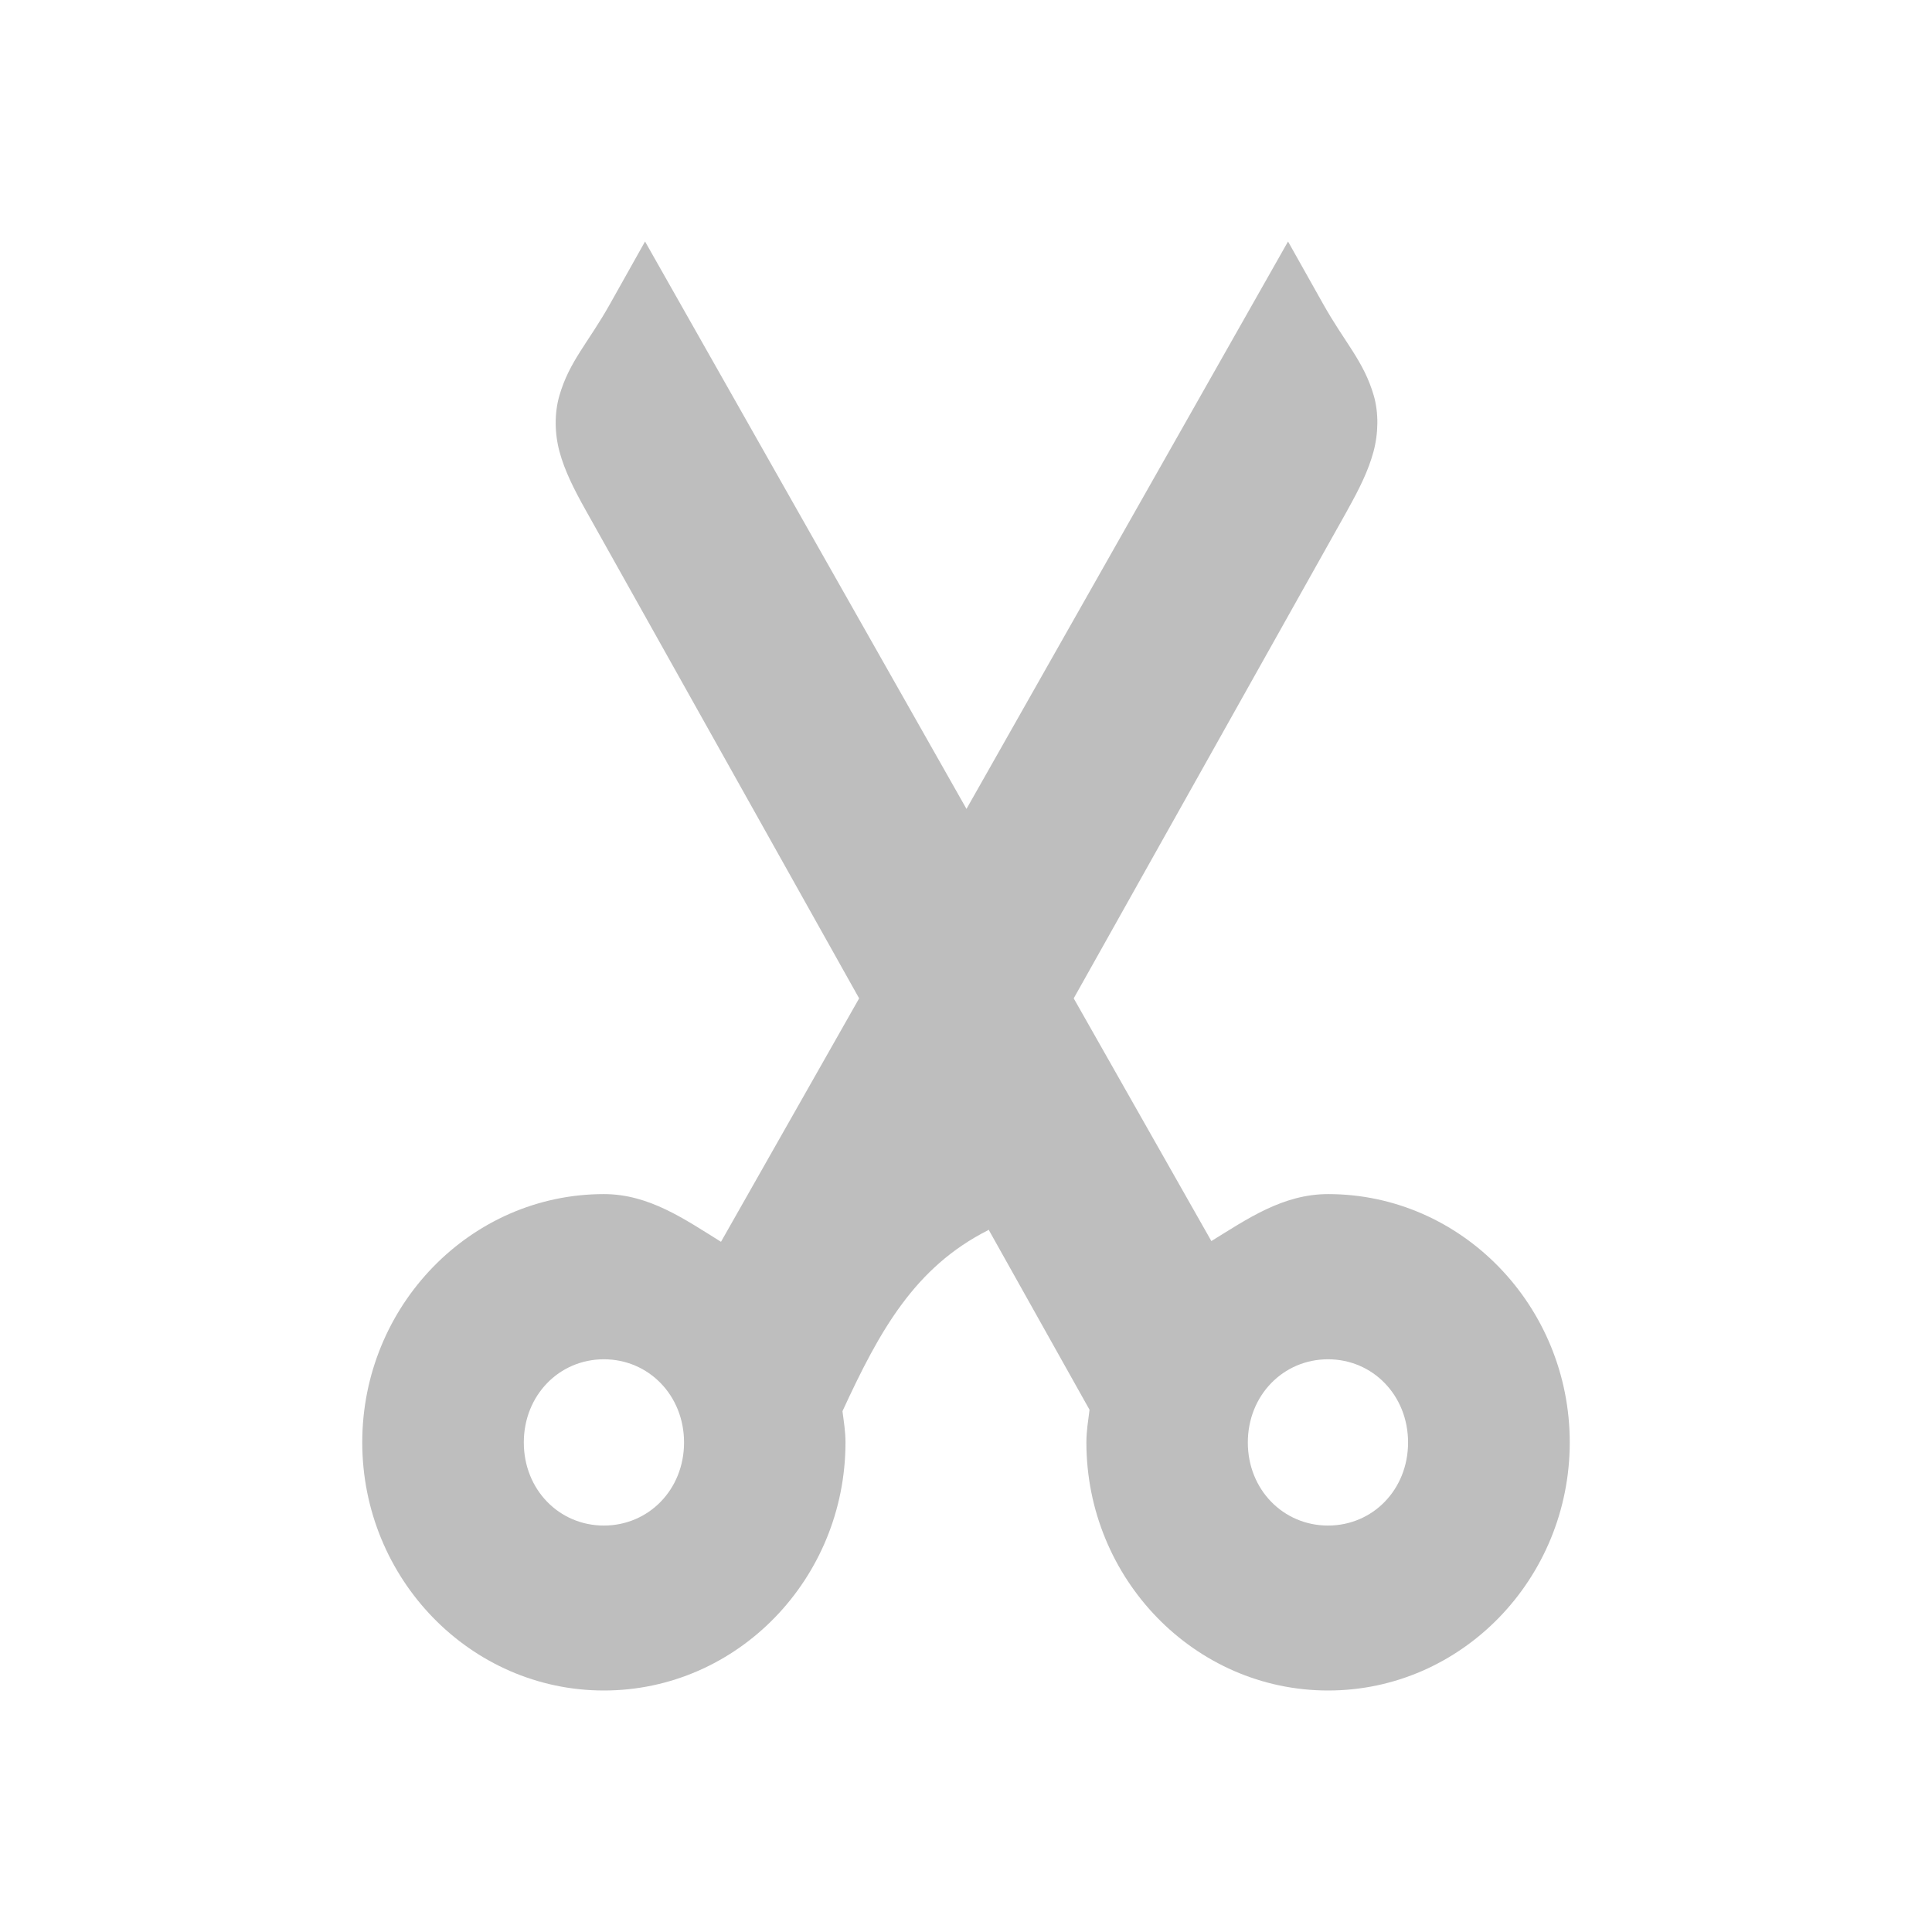 <?xml version="1.0" encoding="UTF-8" standalone="no"?>
<svg
   xmlns:dc="http://purl.org/dc/elements/1.1/"
   xmlns:cc="http://creativecommons.org/ns#"
   xmlns:rdf="http://www.w3.org/1999/02/22-rdf-syntax-ns#"
   xmlns:svg="http://www.w3.org/2000/svg"
   xmlns="http://www.w3.org/2000/svg"
   xmlns:sodipodi="http://sodipodi.sourceforge.net/DTD/sodipodi-0.dtd"
   xmlns:inkscape="http://www.inkscape.org/namespaces/inkscape"
   viewBox="0 0 16 16"
   id="svg3197"
   version="1.1"
   inkscape:version="0.91 r13725"
   sodipodi:docname="edit-cut-symbolic.svg">
  <sodipodi:namedview
     pagecolor="#ffffff"
     bordercolor="#666666"
     borderopacity="1"
     objecttolerance="10"
     gridtolerance="10"
     guidetolerance="10"
     inkscape:pageopacity="0"
     inkscape:pageshadow="2"
     inkscape:window-width="640"
     inkscape:window-height="480"
     id="namedview3203"
     showgrid="false"
     inkscape:zoom="39.8125"
     inkscape:cx="5.0863422"
     inkscape:cy="8"
     inkscape:current-layer="svg3197" />
  <defs
     id="defs3051">
    <style
       type="text/css"
       id="current-color-scheme">
      .ColorScheme-Text {
        color:#bebebe;
      }
      </style>
  </defs>
  <path
     style="color:#bebebe;fill:currentColor;fill-opacity:1;stroke:none"
     class="ColorScheme-Text"
     d="M 5.342,2 5.052,2.517 c -0.18,0.321 -0.336,0.473 -0.419,0.758 -0.042,0.143 -0.041,0.313 0.001,0.467 0.042,0.154 0.115,0.302 0.217,0.484 L 7.115,8.268 5.971,10.284 C 5.672,10.099 5.377,9.889 5.001,9.889 3.896,9.889 3,10.815 3,11.945 c 0,1.13 0.896,2.055 2.001,2.055 1.106,0 2.001,-0.925 2.001,-2.055 0,-0.089 -0.014,-0.173 -0.025,-0.258 0.308,-0.669 0.599,-1.192 1.206,-1.499 0.002,-0.002 0.002,-0.003 0.004,-0.005 l 0.836,1.492 c -0.011,0.089 -0.026,0.177 -0.026,0.27 C 8.997,13.075 9.893,14 10.999,14 c 1.106,0 2.001,-0.925 2.001,-2.055 0,-1.13 -0.896,-2.056 -2.001,-2.056 -0.375,0 -0.67,0.206 -0.967,0.389 L 8.892,8.268 11.158,4.227 l 0,-0.001 c 0.102,-0.182 0.174,-0.329 0.216,-0.483 0.042,-0.154 0.044,-0.325 0.003,-0.467 -0.083,-0.285 -0.239,-0.437 -0.419,-0.758 L 10.667,2 8.004,6.699 5.342,2 Z m -0.341,9.257 c 0.371,0 0.664,0.299 0.664,0.689 0,0.39 -0.293,0.688 -0.664,0.688 -0.371,0 -0.663,-0.298 -0.663,-0.688 0,-0.39 0.292,-0.689 0.663,-0.689 z m 5.997,0 c 0.371,0 0.663,0.299 0.663,0.689 0,0.39 -0.292,0.688 -0.663,0.688 -0.371,0 -0.664,-0.298 -0.664,-0.688 0,-0.39 0.293,-0.689 0.664,-0.689 z"
     id="path3201"
     inkscape:connector-curvature="0" />
</svg>
